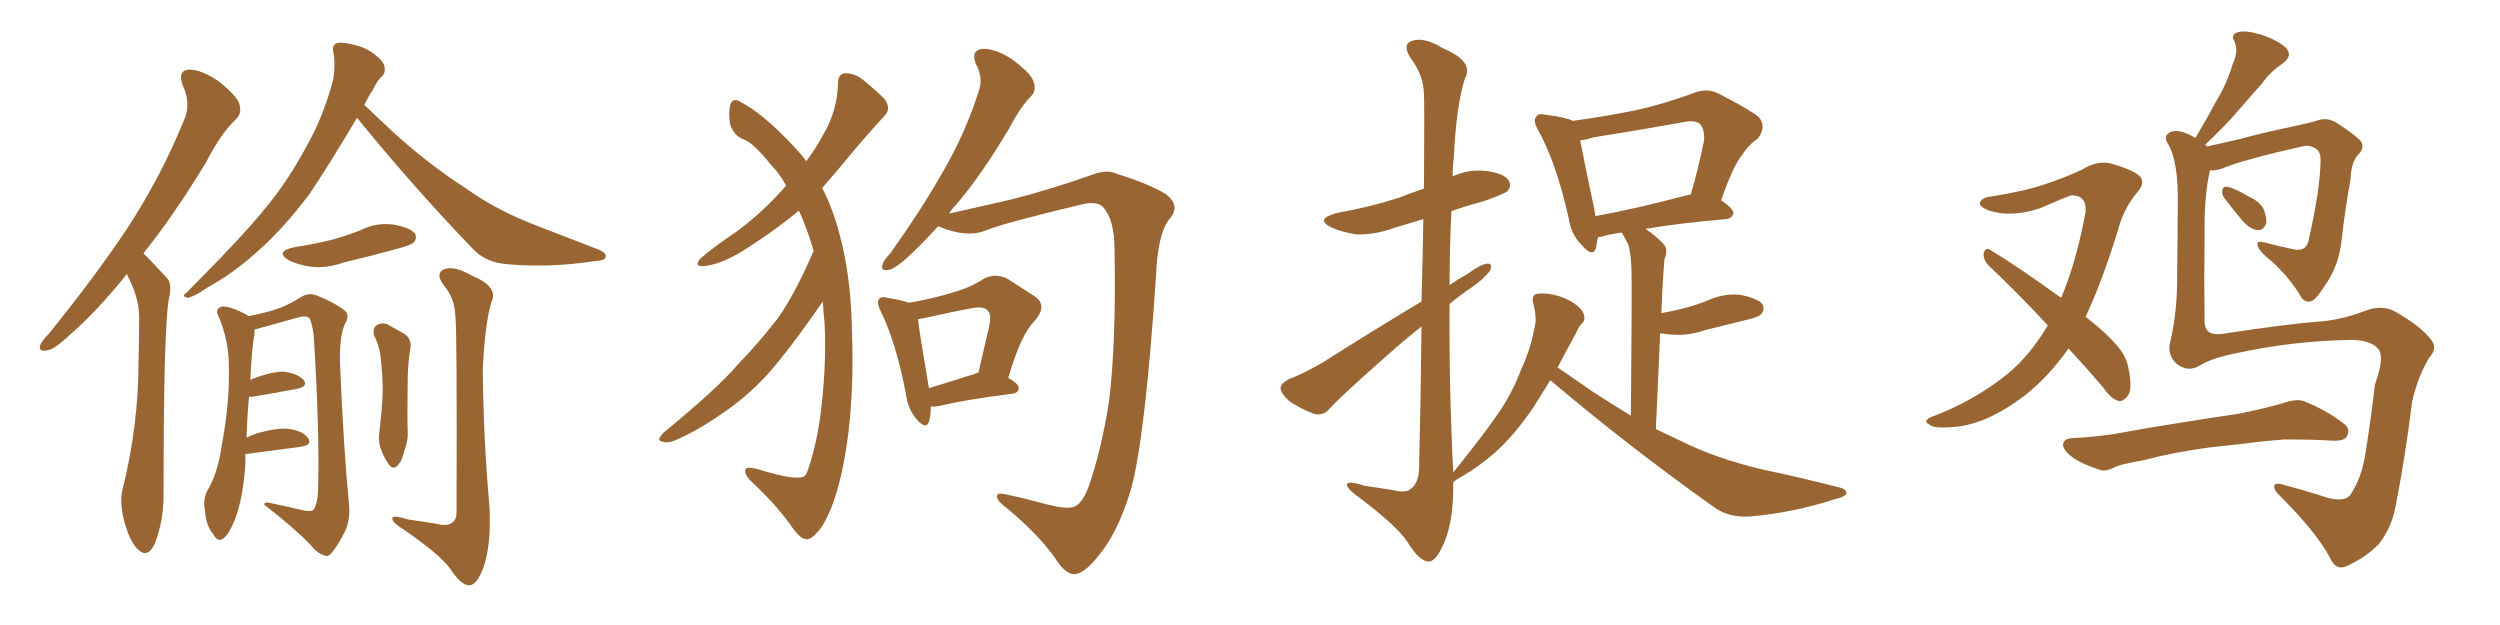 <svg xmlns="http://www.w3.org/2000/svg" xmlns:xlink="http://www.w3.org/1999/xlink" width="600" height="150"><path fill="#996633" padding="10" d="M30.47 65.77L30.47 65.77Q23.00 75 16.85 80.27L16.85 80.27Q13.04 83.94 11.28 84.08L11.28 84.08Q9.08 84.52 9.67 82.76L9.67 82.76Q10.11 81.74 11.57 80.27L11.57 80.27Q22.41 66.94 30.47 54.93L30.47 54.93Q38.67 42.33 44.09 29.00L44.09 29.00Q46.00 24.90 43.80 20.36L43.80 20.36Q42.63 16.85 45.41 16.70L45.41 16.70Q48.34 16.70 52.44 19.48L52.44 19.48Q56.84 23.00 57.42 24.90L57.42 24.90Q58.15 27.10 56.69 28.56L56.69 28.56Q53.03 31.93 49.37 39.11L49.37 39.11Q41.60 51.86 34.42 60.79L34.42 60.79Q35.01 61.38 35.60 61.96L35.60 61.96Q37.50 64.01 40.14 66.80L40.14 66.80Q41.46 68.26 40.43 72.22L40.43 72.22Q39.26 80.57 39.26 117.92L39.26 117.92Q39.40 124.51 37.21 130.37L37.21 130.37Q35.45 134.18 33.11 131.84L33.11 131.84Q31.35 130.37 29.88 125.39L29.88 125.39Q28.71 120.70 29.30 117.92L29.30 117.92Q33.25 102.25 33.25 86.72L33.25 86.72Q33.40 81.45 33.40 75.73L33.40 75.73Q33.25 71.34 30.91 66.80L30.91 66.80Q30.62 66.21 30.47 65.77ZM85.69 28.27L85.69 28.27Q78.81 39.84 74.27 46.58L74.27 46.58Q67.53 55.52 60.79 61.23L60.79 61.23Q55.66 65.77 49.80 68.99L49.80 68.99Q46.44 71.34 44.97 71.48L44.97 71.48Q43.51 71.04 44.53 70.46L44.53 70.46Q58.15 56.84 63.57 50.10L63.57 50.10Q68.99 43.65 73.54 35.16L73.54 35.16Q77.64 27.98 79.98 19.04L79.98 19.04Q80.57 15.09 79.98 12.45L79.98 12.45Q79.69 10.84 80.71 10.40L80.71 10.40Q82.18 9.96 85.25 10.84L85.25 10.84Q87.89 11.43 90.09 13.18L90.09 13.18Q92.14 14.79 92.29 16.11L92.29 16.11Q92.58 17.58 91.55 18.46L91.55 18.46Q90.53 19.34 89.50 21.53L89.50 21.53Q88.33 23.29 87.45 25.20L87.45 25.20Q90.09 27.69 94.92 32.23L94.92 32.23Q103.42 39.84 111.91 45.26L111.91 45.26Q118.80 50.24 128.17 53.91L128.17 53.91Q136.52 57.13 143.70 59.91L143.70 59.91Q145.75 60.79 145.31 61.82L145.31 61.82Q145.17 62.55 142.53 62.70L142.53 62.70Q131.84 64.31 122.02 63.43L122.02 63.43Q116.60 63.13 113.38 59.62L113.38 59.62Q98.88 44.53 85.69 28.27ZM70.61 59.33L70.61 59.33Q75.44 58.59 79.54 57.57L79.54 57.57Q83.35 56.54 86.57 55.22L86.57 55.22Q90.38 53.32 94.48 53.91L94.48 53.91Q98.58 54.64 99.61 56.10L99.61 56.10Q100.20 57.28 99.17 58.30L99.17 58.30Q98.73 58.74 95.65 59.62L95.65 59.62Q88.77 61.52 82.47 62.99L82.47 62.99Q78.52 64.45 74.56 64.01L74.56 64.01Q71.63 63.57 69.43 62.55L69.43 62.55Q65.77 60.35 70.61 59.33ZM58.89 108.98L58.89 108.98Q58.89 110.16 58.89 111.47L58.89 111.47Q58.30 119.68 56.40 124.66L56.40 124.66Q54.93 128.32 53.47 129.35L53.47 129.35Q52.15 130.08 51.27 128.32L51.27 128.32Q49.37 126.12 49.22 122.61L49.22 122.61Q48.63 120.26 49.66 117.92L49.66 117.92Q52.15 113.96 53.17 107.23L53.17 107.23Q55.08 96.97 54.93 88.92L54.93 88.92Q55.08 81.74 52.29 75.59L52.29 75.59Q51.56 74.12 53.32 73.54L53.32 73.54Q55.37 73.54 59.03 75.44L59.03 75.44Q59.47 75.73 59.62 75.88L59.62 75.88Q64.16 75 66.50 74.12L66.50 74.12Q68.99 73.39 72.66 71.04L72.66 71.04Q74.41 70.17 76.32 71.04L76.32 71.04Q80.42 72.66 82.76 74.56L82.76 74.56Q84.08 75.59 82.76 77.78L82.76 77.78Q81.45 80.71 81.59 87.01L81.59 87.01Q82.47 108.11 83.79 121.29L83.79 121.29Q84.08 124.80 82.76 127.59L82.76 127.59Q81.01 131.10 79.69 132.57L79.69 132.57Q78.81 133.74 77.78 133.30L77.78 133.30Q76.03 132.71 74.56 130.81L74.56 130.81Q70.46 126.56 63.43 121.14L63.43 121.14Q63.28 120.26 65.48 120.85L65.48 120.85Q68.99 121.58 72.66 122.46L72.66 122.46Q74.71 122.90 75.29 122.31L75.29 122.31Q76.17 120.85 76.32 118.07L76.32 118.07Q76.76 103.86 75.29 80.57L75.29 80.57Q75 78.08 74.41 76.61L74.41 76.61Q73.83 75.59 71.63 76.17L71.63 76.17Q66.94 77.49 62.11 78.81L62.11 78.81Q61.52 78.96 61.08 79.10L61.08 79.10Q61.08 79.54 61.08 80.13L61.08 80.13Q60.50 82.76 60.06 91.26L60.06 91.26Q60.35 91.11 60.50 90.97L60.50 90.97Q65.48 89.06 68.26 89.21L68.26 89.21Q71.34 89.65 72.80 91.11L72.80 91.11Q74.12 92.72 71.34 93.31L71.34 93.31Q66.80 94.19 60.64 95.21L60.64 95.21Q59.91 95.21 59.77 95.21L59.77 95.21Q59.33 99.61 59.18 105.03L59.18 105.03Q60.35 104.44 61.67 104.00L61.67 104.00Q66.80 102.54 69.58 102.98L69.58 102.98Q72.66 103.42 73.97 105.18L73.97 105.18Q75 106.79 72.22 107.23L72.22 107.23Q66.50 107.96 58.89 108.98ZM89.79 80.57L89.79 80.57Q89.36 78.66 90.38 78.08L90.38 78.08Q91.41 77.34 92.87 77.78L92.87 77.78Q94.92 78.96 96.83 79.98L96.83 79.98Q99.02 81.30 98.44 83.94L98.44 83.94Q97.85 87.74 97.85 91.41L97.85 91.41Q97.71 100.34 97.85 103.42L97.85 103.42Q98.00 105.62 97.12 107.96L97.12 107.96Q96.53 110.45 95.65 111.47L95.65 111.47Q94.48 112.94 93.46 111.62L93.46 111.62Q92.29 110.16 91.41 107.81L91.41 107.81Q90.82 106.05 90.97 104.30L90.97 104.30Q91.70 98.44 91.85 94.04L91.85 94.04Q91.85 89.79 91.26 84.96L91.26 84.96Q90.82 82.47 89.79 80.57ZM109.28 75.73L109.28 75.73L109.28 75.73Q109.13 71.48 106.35 68.26L106.35 68.26Q104.44 65.48 106.64 64.60L106.64 64.60Q108.98 63.72 113.09 66.06L113.09 66.06Q119.82 68.85 117.92 72.51L117.92 72.51Q116.31 78.22 115.87 88.92L115.87 88.92Q116.02 105.32 117.48 121.73L117.48 121.73Q117.92 130.81 116.02 136.23L116.02 136.23Q114.40 140.48 112.65 140.48L112.65 140.48Q110.60 140.48 107.96 136.38L107.96 136.38Q105.47 133.01 96.97 127.15L96.97 127.15Q94.34 125.54 94.19 124.66L94.19 124.66Q93.75 123.34 97.85 124.66L97.85 124.66Q101.07 125.10 104.59 125.68L104.59 125.68Q107.52 126.42 108.54 125.39L108.54 125.39Q109.57 124.80 109.57 122.90L109.57 122.90Q109.72 78.52 109.28 75.73ZM195.26 60.21L195.26 60.21Q193.95 55.52 191.75 50.54L191.75 50.54Q184.86 56.25 176.81 61.08L176.81 61.08Q171.97 63.72 168.75 63.87L168.75 63.87Q166.55 64.01 168.02 62.11L168.02 62.11Q170.80 59.62 176.66 55.66L176.66 55.66Q183.25 50.83 188.67 44.53L188.67 44.53Q187.06 41.60 185.16 39.70L185.16 39.70Q181.05 34.57 178.71 33.54L178.71 33.54Q176.22 32.81 175.20 29.74L175.20 29.74Q174.76 26.81 175.34 24.90L175.34 24.90Q176.07 23.29 177.98 24.61L177.98 24.61Q182.81 27.10 189.55 34.13L189.55 34.13Q191.75 36.33 193.51 38.67L193.51 38.67Q196.00 35.30 197.46 32.52L197.46 32.52Q200.98 26.66 201.12 19.92L201.12 19.92Q201.12 17.72 202.88 17.58L202.88 17.58Q205.08 17.58 206.98 19.04L206.98 19.04Q209.91 21.39 212.26 23.73L212.26 23.73Q214.01 26.07 212.26 27.83L212.26 27.83Q206.98 33.54 201.12 40.72L201.12 40.72Q199.22 42.92 197.31 45.12L197.31 45.12Q200.24 50.54 202.15 58.89L202.15 58.89Q204.35 68.26 204.49 80.27L204.49 80.27Q204.93 92.87 203.61 103.86L203.61 103.86Q202.29 114.70 199.51 121.88L199.51 121.88Q197.75 126.12 196.29 127.59L196.29 127.59Q194.38 129.79 193.36 129.35L193.36 129.35Q192.04 129.49 189.40 125.54L189.40 125.54Q185.74 120.56 179.88 115.14L179.88 115.14Q178.42 113.38 179.00 112.50L179.00 112.50Q179.59 111.77 183.98 113.23L183.98 113.23Q190.14 114.99 192.33 114.55L192.33 114.55Q193.36 114.55 193.95 112.65L193.95 112.65Q196.44 105.32 197.31 96.09L197.31 96.09Q198.34 86.13 197.90 77.64L197.90 77.64Q197.61 74.71 197.46 72.36L197.46 72.36Q196.44 73.83 195.12 75.73L195.12 75.73Q188.38 85.25 183.98 90.09L183.98 90.09Q179.15 95.36 173.00 99.46L173.00 99.46Q167.29 103.42 161.87 105.76L161.87 105.76Q160.11 106.49 158.79 105.91L158.79 105.91Q157.47 105.76 159.23 103.86L159.23 103.86Q172.27 93.16 177.10 87.45L177.10 87.45Q182.08 82.32 186.62 76.46L186.62 76.46Q190.87 70.46 195.26 60.21ZM225.15 54.35L225.15 54.35Q221.63 58.15 218.85 60.79L218.85 60.79Q215.19 64.31 213.43 64.75L213.43 64.75Q211.23 65.19 211.82 63.43L211.82 63.43Q212.11 62.40 213.57 60.94L213.57 60.94Q220.90 50.68 226.17 41.46L226.17 41.46Q231.74 31.93 234.96 21.68L234.96 21.68Q235.99 18.60 234.23 15.38L234.23 15.38Q232.91 12.16 235.69 11.72L235.69 11.72Q238.77 11.57 242.87 14.21L242.87 14.21Q247.41 17.58 248.00 19.48L248.00 19.48Q248.88 21.68 247.41 23.14L247.41 23.14Q244.92 25.63 242.14 30.91L242.14 30.91Q235.55 42.04 229.39 49.22L229.39 49.22Q228.37 50.24 227.78 51.27L227.78 51.27Q234.08 49.80 242.58 47.90L242.58 47.90Q251.95 45.56 263.09 41.60L263.09 41.60Q266.16 40.72 268.07 41.75L268.07 41.75Q275.39 43.95 279.79 46.58L279.79 46.58Q283.45 49.37 280.66 52.59L280.66 52.59Q277.88 55.96 277.44 66.21L277.44 66.21Q274.80 105.91 271.29 117.92L271.29 117.92Q268.21 127.88 263.82 133.15L263.82 133.15Q260.74 137.11 258.54 137.70L258.54 137.70Q256.05 138.43 253.27 134.03L253.27 134.03Q249.17 128.17 241.55 121.88L241.55 121.88Q238.77 119.82 239.36 118.80L239.36 118.80Q239.65 118.21 241.41 118.65L241.41 118.65Q245.65 119.53 251.07 121.00L251.07 121.00Q256.64 122.46 258.11 121.44L258.11 121.44Q259.72 120.70 261.18 117.04L261.18 117.04Q264.26 108.40 266.16 96.39L266.16 96.39Q267.92 81.88 267.48 59.77L267.48 59.77Q267.48 52.73 264.70 49.66L264.70 49.66Q263.38 48.34 260.16 48.93L260.16 48.93Q240.53 53.61 236.43 55.37L236.43 55.37Q231.88 57.13 225.29 54.35L225.29 54.35Q225.29 54.35 225.15 54.35ZM223.39 97.56L223.39 97.56Q223.39 99.76 222.95 101.22L222.95 101.22Q222.22 103.27 219.87 100.49L219.87 100.49Q217.82 98.00 217.38 94.34L217.38 94.34Q215.04 82.18 211.38 74.71L211.38 74.71Q210.35 72.66 210.94 71.78L210.94 71.78Q211.52 71.04 212.99 71.48L212.99 71.48Q216.65 72.07 218.12 72.66L218.12 72.66Q224.12 71.63 228.22 70.31L228.22 70.31Q232.76 69.14 236.28 66.80L236.28 66.80Q239.06 65.48 241.85 66.94L241.85 66.94Q245.65 69.43 248.44 71.19L248.44 71.19Q251.51 73.39 248.29 77.05L248.29 77.05Q245.07 80.13 241.99 90.67L241.99 90.67Q244.48 92.14 244.48 93.02L244.48 93.02Q244.48 94.34 243.02 94.48L243.02 94.48Q231.59 95.95 226.17 97.27L226.17 97.27Q224.41 97.71 223.39 97.56ZM233.79 89.79L233.79 89.79L233.79 89.79Q234.23 89.50 234.81 89.50L234.81 89.50Q235.99 84.38 237.01 79.98L237.01 79.98Q238.18 75.59 237.16 74.71L237.16 74.71Q236.43 73.39 233.20 73.97L233.20 73.97Q228.37 74.85 222.66 76.17L222.66 76.17Q221.19 76.46 220.31 76.61L220.31 76.61Q220.75 80.42 222.95 93.16L222.95 93.16Q227.64 91.70 233.79 89.79ZM372.07 91.26L372.07 91.26Q369.73 95.07 367.97 97.85L367.97 97.85Q363.43 104.44 358.89 108.54L358.89 108.54Q355.22 111.77 351.27 114.11L351.27 114.11Q349.37 115.14 348.78 115.72L348.78 115.72Q348.93 124.51 346.73 129.93L346.73 129.93Q344.68 134.91 342.77 134.77L342.77 134.77Q340.58 134.62 337.79 130.08L337.79 130.08Q335.30 126.27 326.37 119.53L326.37 119.53Q323.44 117.48 323.29 116.46L323.29 116.46Q323.00 115.14 327.54 116.60L327.54 116.60Q330.76 117.04 334.28 117.63L334.28 117.63Q337.35 118.36 338.38 117.48L338.38 117.48Q340.43 116.16 340.58 112.50L340.58 112.50Q341.02 93.31 341.16 78.37L341.16 78.37Q337.06 81.59 332.96 85.25L332.96 85.25Q321.83 95.07 319.04 98.14L319.04 98.14Q317.58 99.90 315.38 99.32L315.38 99.32Q312.16 98.14 309.38 96.24L309.38 96.24Q307.32 94.34 307.32 93.02L307.32 93.02Q307.62 91.85 309.38 90.97L309.38 90.97Q312.60 89.79 317.43 87.01L317.43 87.01Q328.71 79.83 341.16 72.36L341.16 72.36Q341.46 61.08 341.60 52.59L341.60 52.59Q337.79 53.76 334.28 54.79L334.28 54.79Q329.88 56.40 325.49 56.25L325.49 56.25Q321.97 55.66 319.63 54.64L319.63 54.64Q315.38 52.59 320.80 51.12L320.80 51.12Q329.00 49.66 335.74 47.46L335.74 47.46Q338.67 46.29 341.75 45.26L341.75 45.26Q341.89 24.90 341.75 22.56L341.75 22.56Q341.60 17.87 338.53 13.92L338.53 13.92Q336.47 10.69 338.82 9.81L338.82 9.81Q341.75 8.79 346.29 11.57L346.29 11.57Q353.91 14.79 351.56 18.90L351.56 18.90Q349.51 25.34 348.93 37.65L348.93 37.65Q348.63 39.99 348.63 42.33L348.63 42.33Q352.44 40.58 356.54 41.02L356.54 41.02Q361.08 41.60 362.11 43.36L362.11 43.36Q362.84 44.53 361.82 45.85L361.82 45.85Q360.94 46.58 355.96 48.34L355.96 48.34Q352.00 49.37 348.34 50.68L348.34 50.68Q347.90 59.47 347.90 68.41L347.90 68.41Q349.80 67.09 352.15 65.77L352.15 65.77Q355.37 63.43 356.84 63.28L356.84 63.28Q358.45 63.13 357.57 65.04L357.57 65.04Q355.96 67.09 353.17 68.99L353.17 68.99Q350.54 70.75 347.90 72.95L347.90 72.95Q347.75 93.16 348.78 113.38L348.78 113.38Q356.10 104.30 359.18 99.76L359.18 99.76Q362.70 94.92 365.04 88.77L365.04 88.77Q367.53 83.50 368.55 77.20L368.55 77.20Q368.55 74.56 367.97 72.80L367.97 72.80Q367.53 71.19 368.55 70.61L368.55 70.61Q370.17 70.17 372.95 70.75L372.95 70.75Q375.59 71.34 377.78 72.80L377.78 72.80Q379.69 74.12 380.13 75.44L380.13 75.44Q380.57 76.90 379.54 77.78L379.54 77.78Q378.81 78.52 378.22 79.98L378.22 79.98Q375.73 84.52 373.83 88.18L373.83 88.18Q377.05 90.38 382.32 94.04L382.32 94.04Q386.87 96.97 391.41 99.76L391.41 99.76Q391.70 68.26 391.55 64.60L391.55 64.60Q391.41 60.94 390.82 58.74L390.82 58.74Q390.09 57.28 389.21 55.81L389.21 55.81Q386.13 56.25 384.23 56.84L384.23 56.84Q383.64 56.84 383.50 56.98L383.50 56.98Q383.20 58.45 383.06 59.47L383.06 59.47Q382.32 61.96 379.54 58.74L379.54 58.74Q377.05 56.25 376.46 52.29L376.46 52.29Q373.54 39.11 369.14 31.20L369.14 31.20Q367.82 29.00 368.70 27.98L368.70 27.98Q369.14 27.10 370.90 27.54L370.90 27.54Q375.73 28.13 377.49 29.00L377.49 29.00Q385.11 27.98 392.29 26.51L392.29 26.51Q399.17 25.05 406.64 22.27L406.64 22.27Q409.72 21.09 412.35 22.41L412.35 22.41Q419.82 26.22 422.17 28.13L422.17 28.13Q424.07 30.62 421.73 33.40L421.73 33.40Q419.82 34.57 418.07 37.21L418.07 37.21Q415.87 39.99 413.09 48.05L413.09 48.05Q416.02 50.10 416.02 51.12L416.02 51.12Q415.72 52.44 414.26 52.59L414.26 52.59Q402.54 53.61 394.92 54.93L394.92 54.93Q396.97 56.25 399.17 58.45L399.17 58.45Q400.49 59.91 399.46 62.26L399.46 62.26Q399.32 63.87 399.17 66.21L399.17 66.21Q398.88 70.61 398.73 75.15L398.73 75.15Q401.22 74.71 403.56 74.12L403.56 74.12Q406.49 73.39 409.28 72.36L409.28 72.36Q413.53 70.31 417.63 70.75L417.63 70.75Q422.02 71.63 423.05 73.10L423.05 73.10Q423.63 74.41 422.61 75.44L422.61 75.44Q422.17 76.03 419.82 76.61L419.82 76.61Q414.40 77.93 409.13 79.25L409.13 79.25Q404.88 80.71 400.78 80.27L400.78 80.27Q399.46 80.13 398.44 79.98L398.44 79.98Q398.00 90.53 397.41 102.98L397.41 102.98Q400.49 104.44 403.27 105.76L403.27 105.76Q411.77 110.01 422.90 112.65L422.90 112.65Q432.57 114.70 441.06 116.89L441.06 116.89Q443.26 117.33 443.12 118.36L443.12 118.36Q442.97 119.24 440.33 119.82L440.33 119.82Q430.37 123.05 420.26 123.93L420.26 123.93Q414.84 124.37 411.18 121.58L411.18 121.58Q390.97 107.23 372.07 91.26ZM404.74 46.88L404.74 46.88L404.74 46.88Q405.18 46.73 405.76 46.73L405.76 46.73Q407.52 40.87 408.98 33.69L408.98 33.69Q409.13 31.20 408.11 29.88L408.11 29.88Q406.93 28.71 404.15 29.30L404.15 29.30Q393.60 31.20 382.47 32.96L382.47 32.96Q380.71 33.54 379.25 33.69L379.25 33.69Q380.13 38.38 382.76 50.83L382.76 50.83Q382.76 51.27 382.91 51.86L382.91 51.86Q392.72 50.10 404.74 46.88ZM496.44 83.64L496.44 83.64Q491.60 90.53 485.74 95.07L485.74 95.07Q477.25 101.51 469.78 102.39L469.78 102.39Q464.06 102.98 463.18 101.95L463.18 101.95Q461.43 101.22 463.18 100.20L463.18 100.20Q473.58 96.39 481.93 89.65L481.93 89.65Q487.35 85.11 491.46 78.08L491.46 78.08Q483.98 70.02 477.25 63.72L477.25 63.72Q475.93 62.26 476.07 60.79L476.07 60.79Q476.51 59.33 477.54 59.91L477.54 59.91Q483.69 63.57 494.68 71.48L494.68 71.48Q498.34 62.84 500.54 50.83L500.54 50.83Q500.83 46.88 497.17 46.88L497.17 46.88Q496.00 47.17 489.70 49.95L489.70 49.95Q482.81 52.29 477.39 50.54L477.39 50.54Q474.76 49.51 475.20 48.49L475.20 48.49Q475.93 47.31 477.83 47.17L477.83 47.17Q486.18 45.85 491.16 44.09L491.16 44.09Q496.00 42.48 499.66 40.72L499.66 40.72Q503.47 38.38 506.69 39.26L506.69 39.26Q511.38 40.58 513.28 42.04L513.28 42.04Q515.19 43.65 512.84 46.29L512.84 46.29Q510.35 49.22 508.89 53.32L508.89 53.32Q504.93 66.65 500.54 76.03L500.54 76.03Q505.66 79.98 508.30 83.20L508.30 83.20Q510.21 85.40 510.79 88.18L510.79 88.18Q511.96 93.75 510.50 95.21L510.50 95.21Q509.47 96.39 508.45 96.24L508.45 96.24Q506.54 95.65 504.79 93.02L504.79 93.02Q500.54 88.04 496.44 83.64ZM533.79 47.46L533.79 47.46Q533.20 46.58 533.35 45.70L533.35 45.70Q533.50 44.68 534.52 44.82L534.52 44.82Q536.28 45.12 539.94 47.31L539.94 47.31Q542.29 48.34 543.31 50.24L543.31 50.24Q544.04 52.29 543.90 53.61L543.90 53.61Q543.16 55.37 541.85 55.22L541.85 55.22Q540.23 55.08 538.48 53.32L538.48 53.32Q536.13 50.54 533.79 47.46ZM527.93 87.74L527.93 87.74Q525 89.50 522.22 87.16L522.22 87.16Q520.02 84.96 520.90 81.88L520.90 81.88Q522.66 74.27 522.51 65.33L522.51 65.33Q522.66 55.96 522.66 48.49L522.66 48.49Q522.80 39.11 520.46 34.72L520.46 34.72Q519.29 33.11 520.17 32.23L520.17 32.23Q521.34 30.91 524.12 31.79L524.12 31.79Q525.44 32.23 526.90 33.11L526.90 33.11Q529.69 28.42 532.03 24.02L532.03 24.02Q534.38 20.21 535.84 15.38L535.84 15.38Q537.30 12.30 536.28 9.96L536.28 9.96Q535.25 8.35 537.01 7.76L537.01 7.76Q538.62 7.18 542.29 8.20L542.29 8.20Q546.09 9.38 548.44 11.28L548.44 11.28Q550.49 13.33 547.85 15.23L547.85 15.23Q544.78 17.29 542.87 20.07L542.87 20.07Q540.23 23.00 537.45 26.22L537.45 26.22Q534.52 29.74 529.25 34.72L529.25 34.72Q529.54 35.01 529.69 35.16L529.69 35.16Q532.91 34.42 537.45 33.40L537.45 33.40Q542.72 31.93 549.76 30.47L549.76 30.47Q554.59 29.44 556.35 28.86L556.35 28.86Q558.54 28.13 560.74 29.44L560.74 29.44Q565.72 32.67 566.75 34.13L566.75 34.13Q567.48 35.60 566.02 37.06L566.02 37.06Q564.26 38.82 564.11 43.21L564.11 43.21Q562.79 50.24 561.91 58.30L561.91 58.30Q561.18 64.01 557.96 68.55L557.96 68.55Q555.91 71.78 554.88 72.22L554.88 72.22Q553.42 72.80 552.39 71.48L552.39 71.48Q549.76 66.94 545.36 62.84L545.36 62.84Q541.99 60.21 541.85 58.89L541.85 58.89Q541.41 57.71 543.31 58.15L543.31 58.15Q546.68 59.03 550.78 59.91L550.78 59.91Q553.71 60.35 554.15 57.28L554.15 57.28Q556.79 45.56 556.93 38.82L556.93 38.82Q557.08 36.04 555.32 35.45L555.32 35.45Q554.44 34.86 553.13 35.01L553.13 35.01Q538.62 38.23 532.91 40.58L532.91 40.58Q531.30 41.02 530.42 40.87L530.42 40.87Q528.96 46.73 529.10 56.54L529.10 56.54Q528.96 67.09 529.10 77.34L529.10 77.34Q529.25 80.71 533.35 80.13L533.35 80.13Q548.73 77.78 556.20 77.20L556.20 77.20Q561.47 76.90 567.33 74.71L567.33 74.71Q571.73 72.95 574.95 74.85L574.95 74.85Q580.66 78.08 583.30 81.30L583.30 81.30Q585.21 83.50 583.01 85.84L583.01 85.84Q580.22 90.53 578.91 96.39L578.91 96.39Q577.29 109.57 574.95 121.44L574.95 121.44Q574.07 126.56 570.85 130.66L570.85 130.66Q567.77 133.74 563.67 135.64L563.67 135.64Q560.74 137.26 559.28 134.03L559.28 134.03Q556.20 128.03 547.27 119.09L547.27 119.09Q545.80 117.77 545.80 116.75L545.80 116.75Q545.80 115.58 548.44 116.46L548.44 116.46Q553.42 117.77 558.84 119.53L558.84 119.53Q562.50 120.41 563.96 118.95L563.96 118.95Q566.89 114.70 567.77 108.40L567.77 108.40Q569.09 100.20 569.97 92.29L569.97 92.29Q572.46 85.55 570.70 83.64L570.70 83.64Q568.65 81.45 563.67 81.59L563.67 81.59Q550.05 81.88 537.16 84.67L537.16 84.67Q531.01 85.84 527.93 87.74ZM530.42 107.37L530.42 107.37L530.42 107.37Q521.63 108.54 514.45 110.45L514.45 110.45Q508.74 111.47 507.71 112.06L507.71 112.06Q505.52 113.23 504.05 112.79L504.05 112.79Q499.95 111.47 497.75 110.01L497.75 110.01Q495.26 108.25 495.12 106.79L495.12 106.79Q495.26 105.32 497.02 105.18L497.02 105.18Q504.93 104.74 509.91 103.71L509.91 103.71Q514.60 102.83 523.83 101.37L523.83 101.37Q528.22 100.63 537.16 99.32L537.16 99.32Q542.43 98.29 547.71 96.83L547.71 96.83Q550.93 95.65 552.83 96.24L552.83 96.24Q558.40 98.44 562.50 101.66L562.50 101.66Q564.26 102.98 563.23 104.74L563.23 104.74Q562.65 105.91 559.57 105.76L559.57 105.76Q555.62 105.47 548.14 105.47L548.14 105.47Q542.58 105.91 538.48 106.49L538.48 106.49Q534.52 106.93 530.42 107.37Z"/></svg>